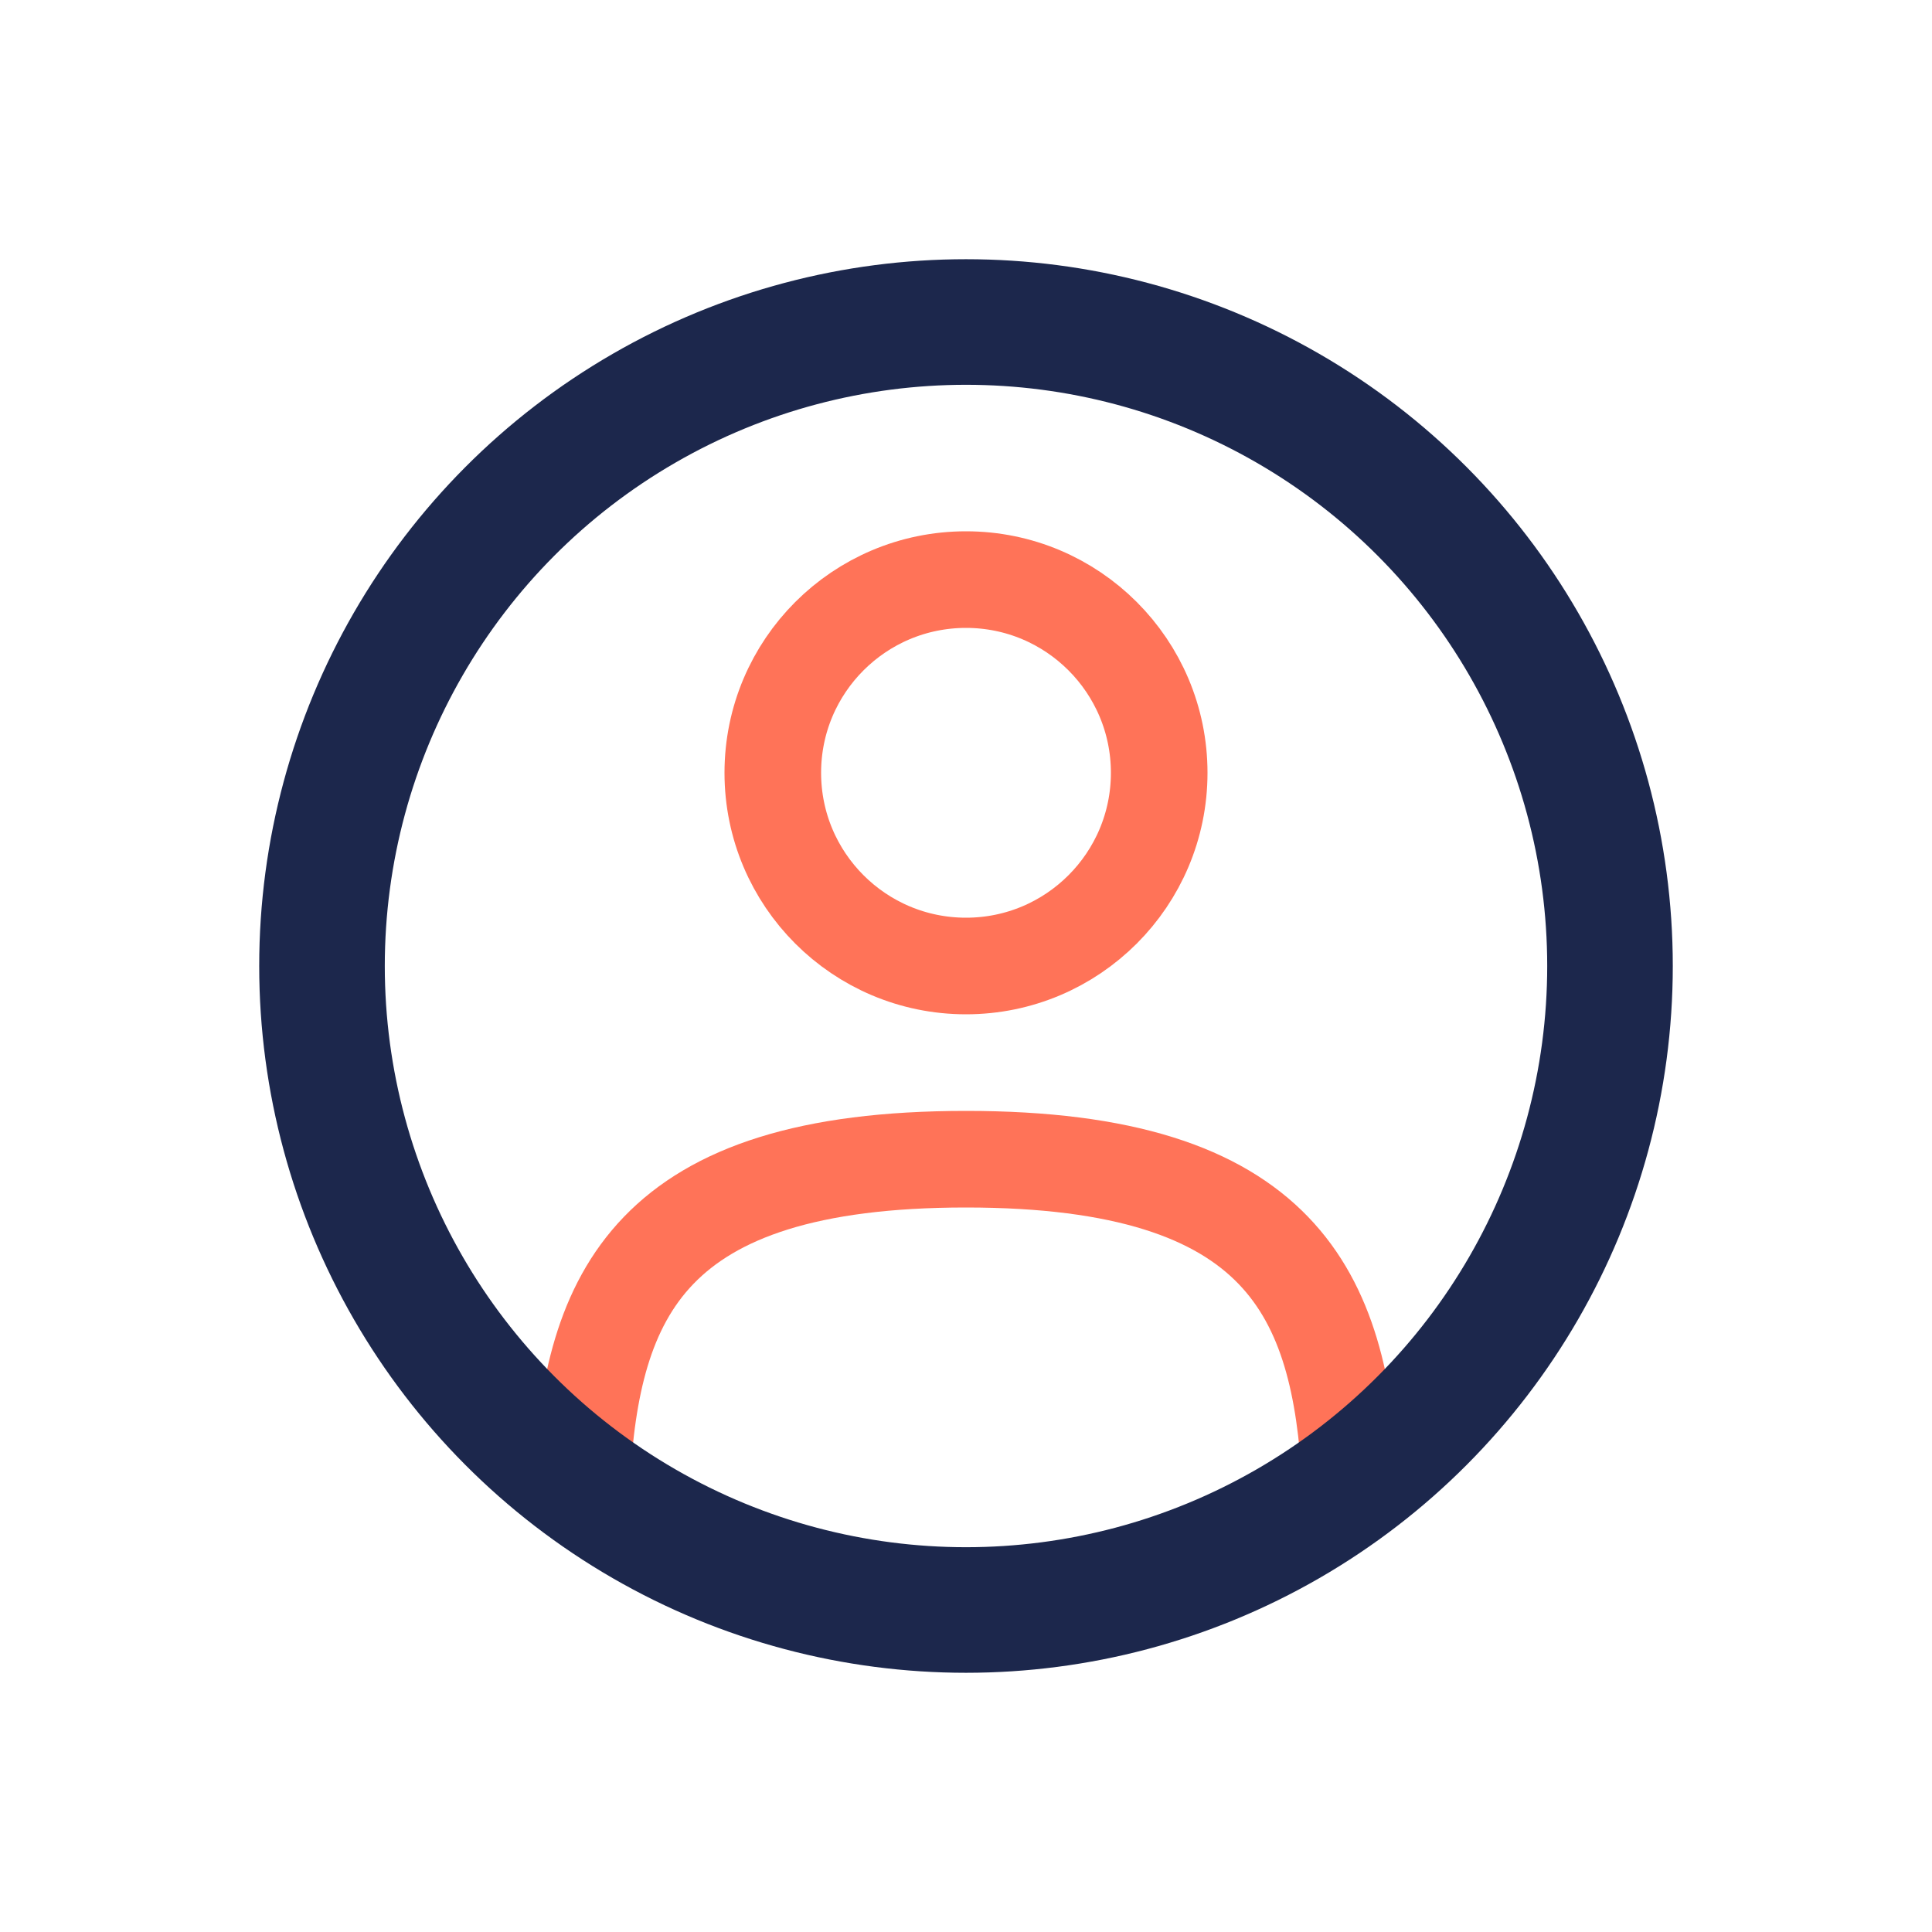 <?xml version="1.0" encoding="UTF-8"?>
<svg xmlns="http://www.w3.org/2000/svg" width="30" height="30" viewBox="0 0 30 30" fill="none">
  <circle cx="15" cy="12" r="3" stroke="#FF7358" stroke-width="1.5"></circle>
  <path d="M20.969 23C20.81 20.108 19.925 18 15 18C10.075 18 9.19 20.108 9.031 23" stroke="#FF7358" stroke-width="1.5" stroke-linecap="round"></path>
  <circle cx="15" cy="15" r="10" stroke="#1C274C" stroke-width="1.95"></circle>
</svg>
